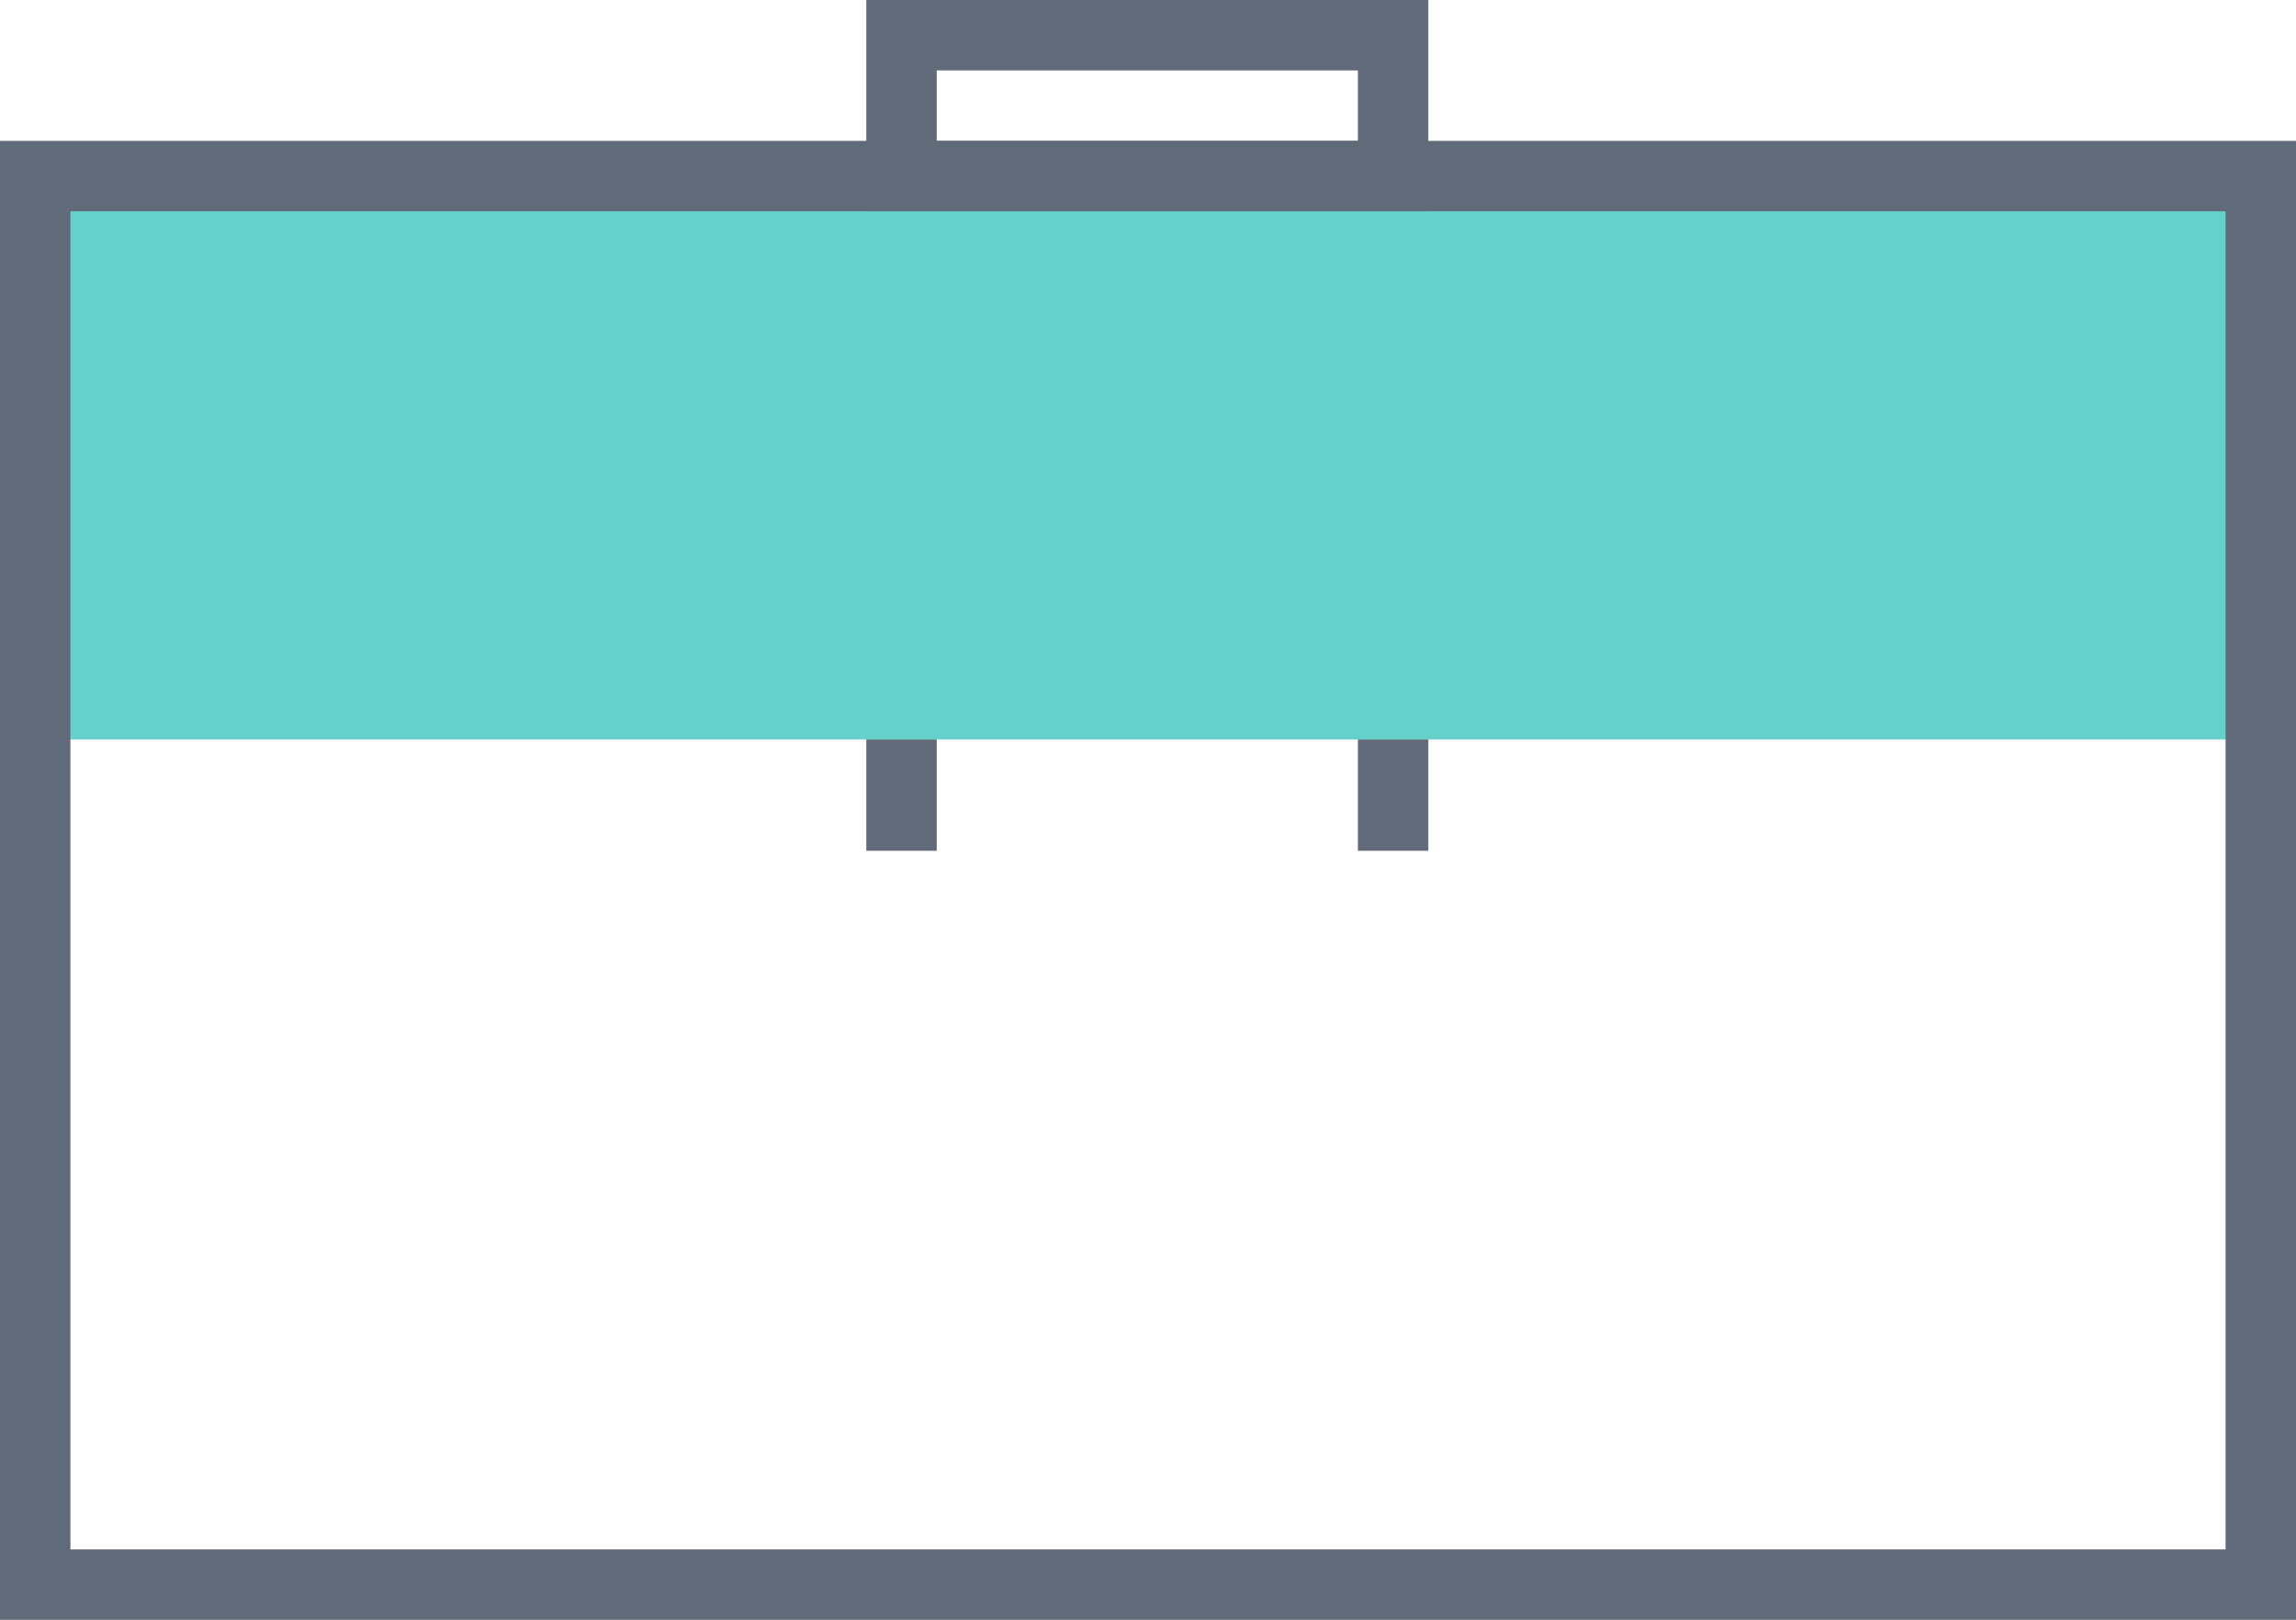 <svg xmlns="http://www.w3.org/2000/svg" viewBox="0 0 16.3 11.5"><defs><style>.cls-1{fill:#66d1cb;}.cls-2{fill:none;stroke:#606a79;stroke-miterlimit:10;stroke-width:0.5px;}</style></defs><title>DowIcon_DefaultTeal_CarrersAsset 125</title><g id="Layer_2" data-name="Layer 2"><g id="Layer_2-2" data-name="Layer 2"><rect class="cls-1" x="0.25" y="1.25" width="15.8" height="4"/><line class="cls-2" x1="9.89" y1="5.25" x2="9.89" y2="6.04"/><line class="cls-2" x1="6.4" y1="6.04" x2="6.4" y2="5.25"/><rect class="cls-2" x="0.25" y="1.25" width="15.8" height="10"/><rect class="cls-2" x="6.4" y="0.25" width="3.49" height="1"/></g></g></svg>